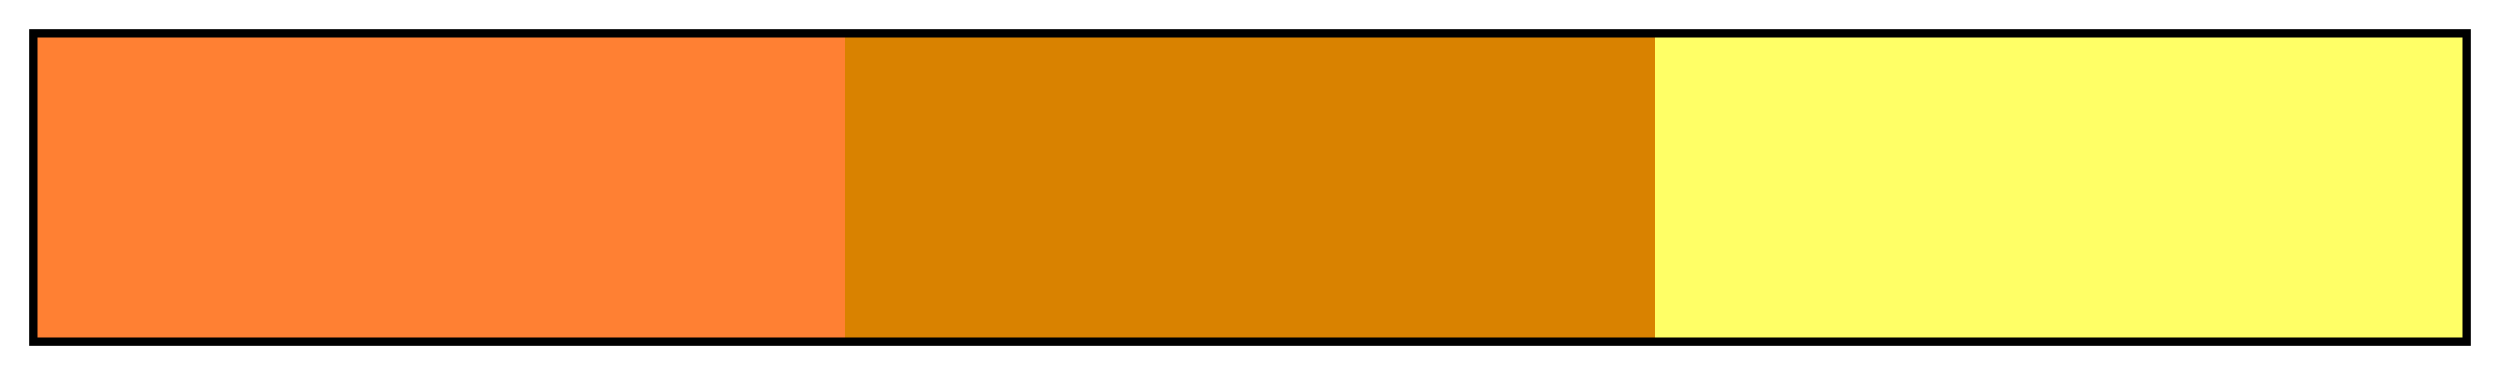 <?xml version="1.0" encoding="UTF-8"?>
<svg xmlns="http://www.w3.org/2000/svg" version="1.1" width="300px" height="45px" viewBox="0 0 300 45">
  <g>
    <defs>
      <linearGradient id="Turanj Analogous 12" gradientUnits="objectBoundingBox" spreadMethod="pad" x1="0%" x2="100%" y1="0%" y2="0%">
        <stop offset="0.00%" stop-color="rgb(255,128,51)" stop-opacity="1"/>
        <stop offset="16.67%" stop-color="rgb(255,128,51)" stop-opacity="1"/>
        <stop offset="33.33%" stop-color="rgb(255,128,51)" stop-opacity="1"/>
        <stop offset="33.33%" stop-color="rgb(217,130,0)" stop-opacity="1"/>
        <stop offset="50.00%" stop-color="rgb(217,130,0)" stop-opacity="1"/>
        <stop offset="66.67%" stop-color="rgb(217,130,0)" stop-opacity="1"/>
        <stop offset="66.67%" stop-color="rgb(255,255,102)" stop-opacity="1"/>
        <stop offset="83.33%" stop-color="rgb(255,255,102)" stop-opacity="1"/>
        <stop offset="100.00%" stop-color="rgb(255,255,102)" stop-opacity="1"/>
      </linearGradient>
    </defs>
    <rect fill="url(#Turanj Analogous 12)" x="4" y="4" width="292" height="37" stroke="black" stroke-width="1"/>
  </g>
</svg>
